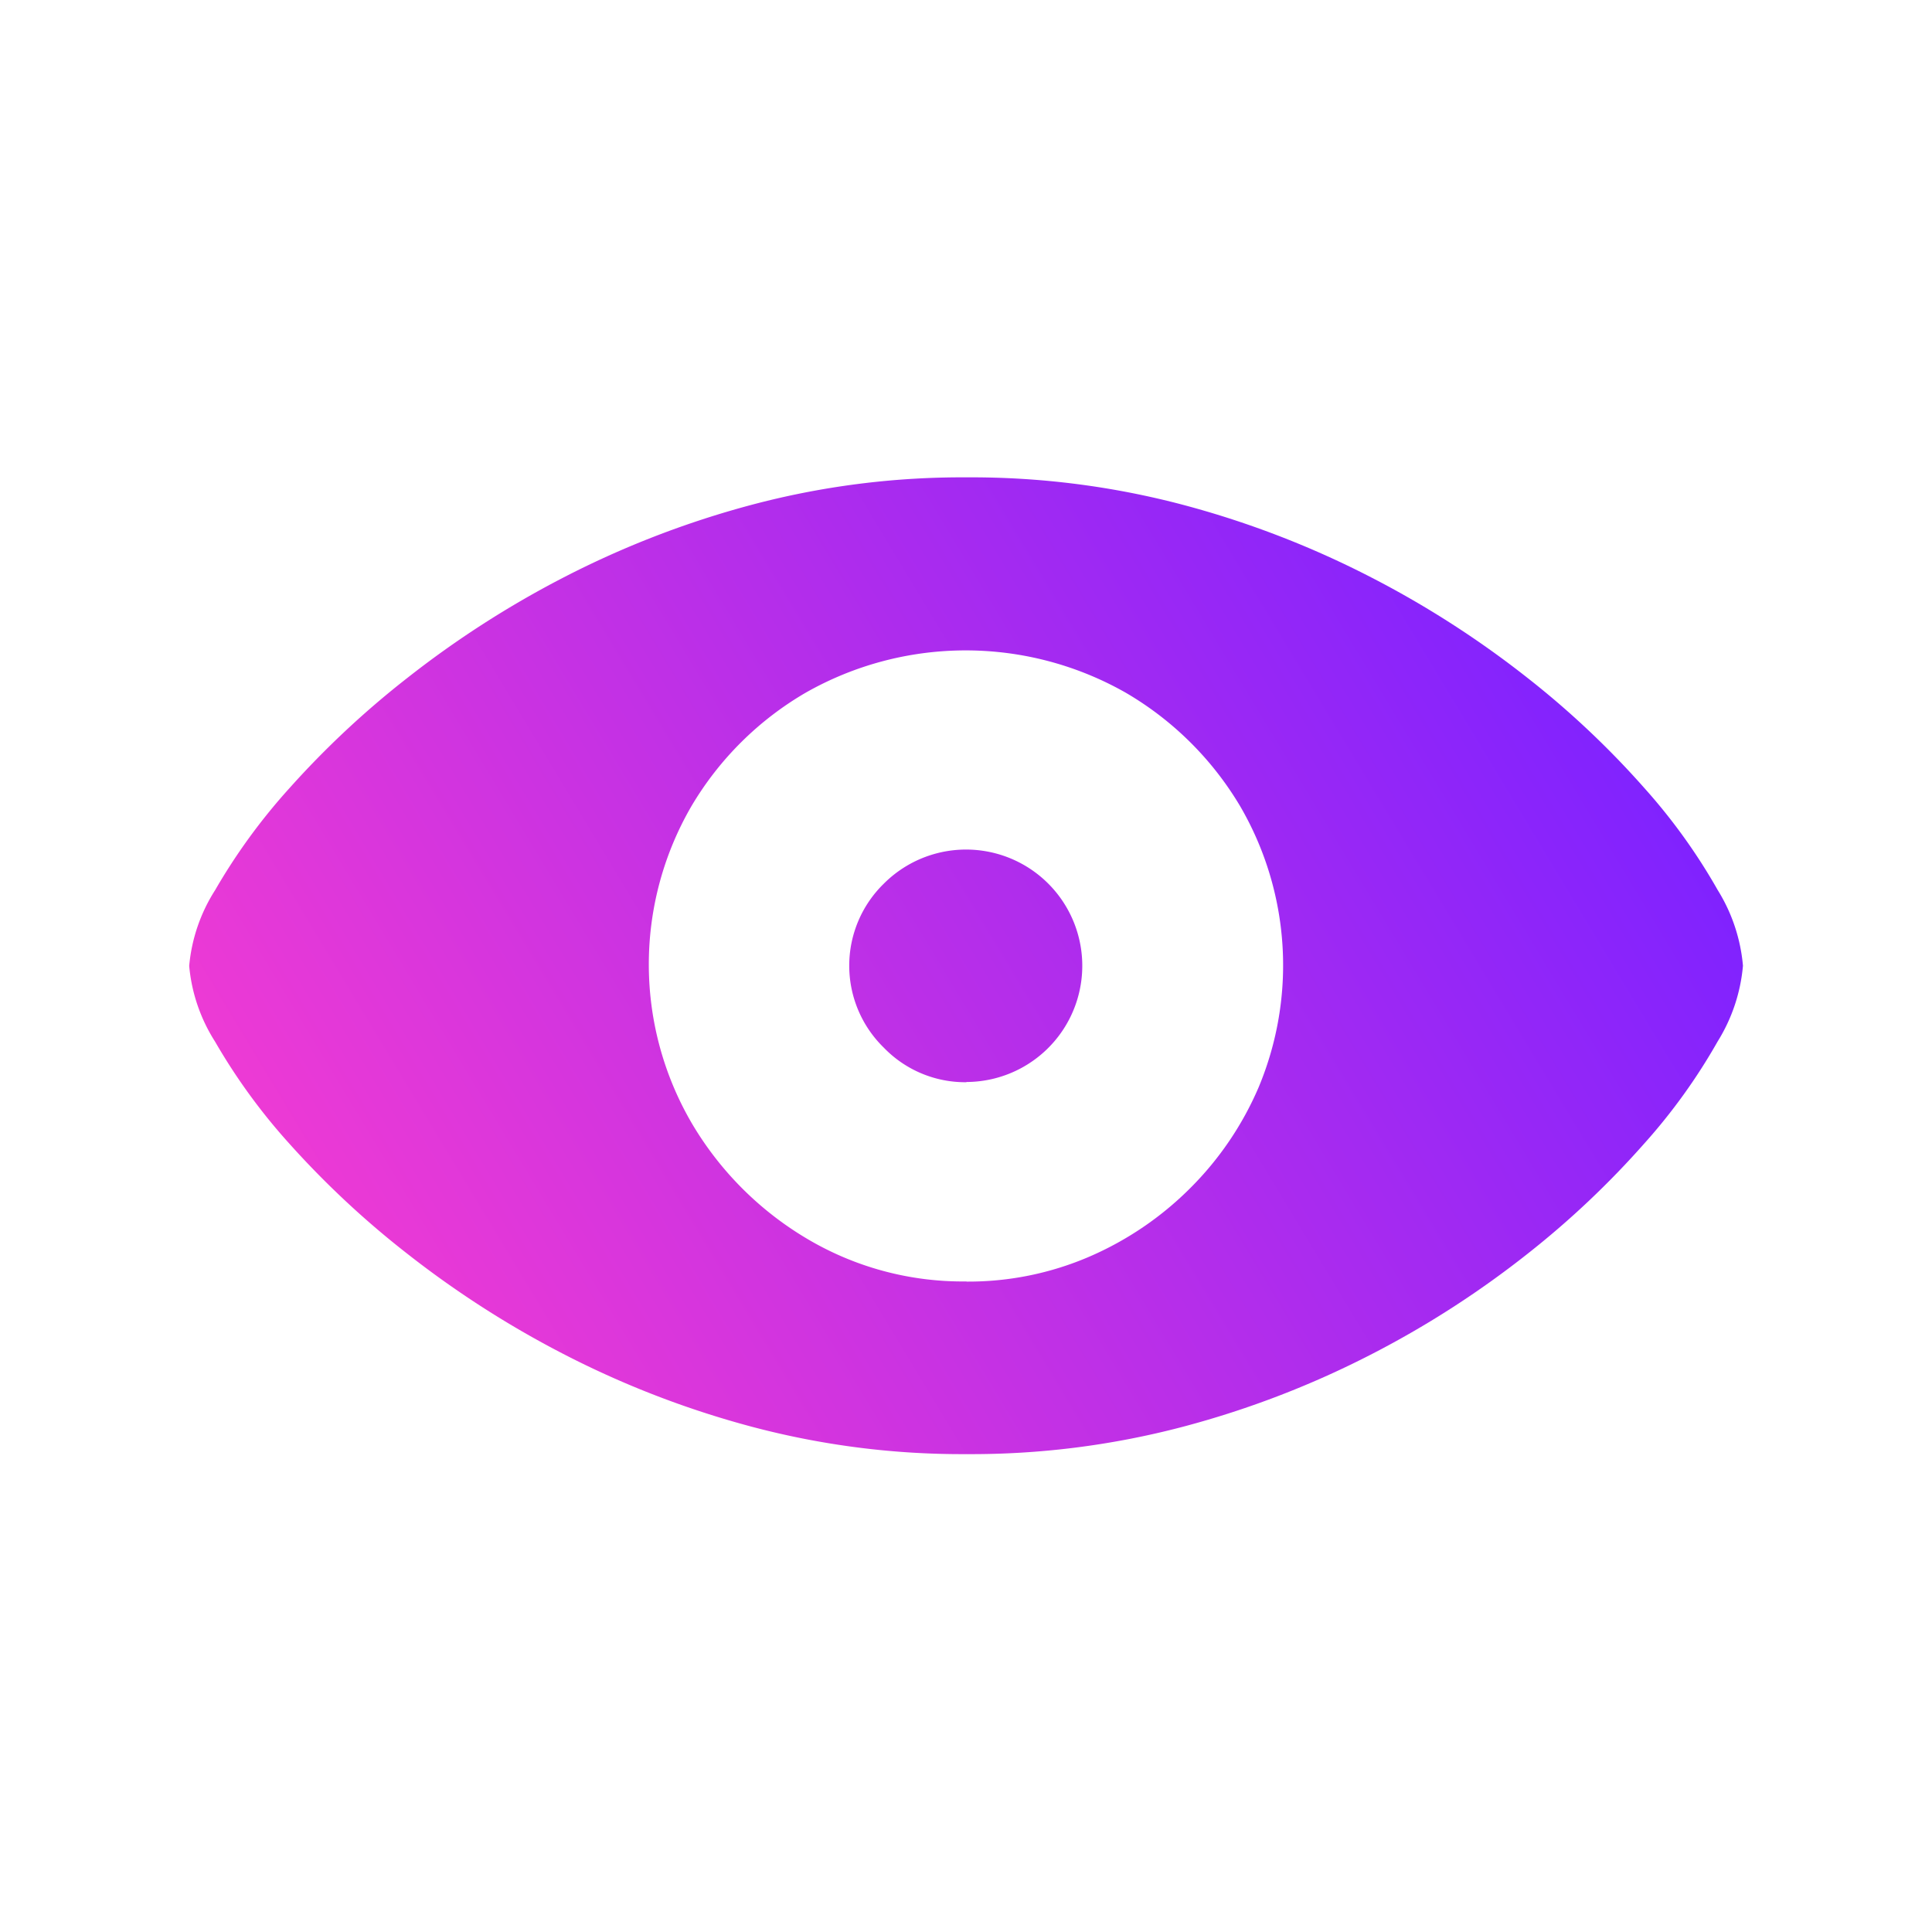 <svg xmlns="http://www.w3.org/2000/svg" xmlns:xlink="http://www.w3.org/1999/xlink" width="26" height="26" viewBox="0 0 26 26">
  <defs>
    <linearGradient id="linear-gradient" x1="-0.968" y1="1.137" x2="0.989" y2="0.389" gradientUnits="objectBoundingBox">
      <stop offset="0" stop-color="#f63cd1"/>
      <stop offset="0.492" stop-color="#f63cd1"/>
      <stop offset="1" stop-color="#7f22ff"/>
    </linearGradient>
  </defs>
  <g id="vision" transform="translate(-411.134 -97.134)">
    <rect id="Rectangle_13" data-name="Rectangle 13" width="26" height="26" transform="translate(411.134 97.134)" fill="#fff"/>
    <path id="Path_8957" data-name="Path 8957" d="M12.46,17.6a11.17,11.17,0,0,0,2.927-.372,12.528,12.528,0,0,0,2.543-.982A12.872,12.872,0,0,0,20.016,14.9a11.992,11.992,0,0,0,1.566-1.48,7.863,7.863,0,0,0,.987-1.373,2.311,2.311,0,0,0,.341-1.02,2.309,2.309,0,0,0-.341-1.02,7.869,7.869,0,0,0-.987-1.372,11.886,11.886,0,0,0-1.57-1.48,13.013,13.013,0,0,0-2.09-1.346,12.54,12.54,0,0,0-2.539-.982,11.137,11.137,0,0,0-2.923-.372,11.016,11.016,0,0,0-2.9.372,12.556,12.556,0,0,0-2.535.982A13.186,13.186,0,0,0,4.931,7.158a12.208,12.208,0,0,0-1.582,1.48,8.05,8.05,0,0,0-1,1.372A2.272,2.272,0,0,0,2,11.03a2.274,2.274,0,0,0,.349,1.02,8.044,8.044,0,0,0,1,1.373A12.2,12.2,0,0,0,4.931,14.9a13.192,13.192,0,0,0,2.093,1.346,12.567,12.567,0,0,0,2.535.982A11.007,11.007,0,0,0,12.46,17.6Zm0-2.324a4.1,4.1,0,0,1-2.156-.581,4.408,4.408,0,0,1-1.538-1.544,4.24,4.24,0,0,1-.007-4.271A4.3,4.3,0,0,1,10.3,7.351a4.358,4.358,0,0,1,4.3,0,4.326,4.326,0,0,1,1.545,1.532,4.255,4.255,0,0,1,.246,3.783,4.316,4.316,0,0,1-.919,1.354,4.367,4.367,0,0,1-1.359.923A4.111,4.111,0,0,1,12.462,15.278Zm0-2.684a1.564,1.564,0,1,0-1.112-2.669,1.541,1.541,0,0,0,0,2.207A1.523,1.523,0,0,0,12.46,12.595Z" transform="translate(411.68 99.103)" fill="url(#linear-gradient)"/>
  </g>
</svg>
